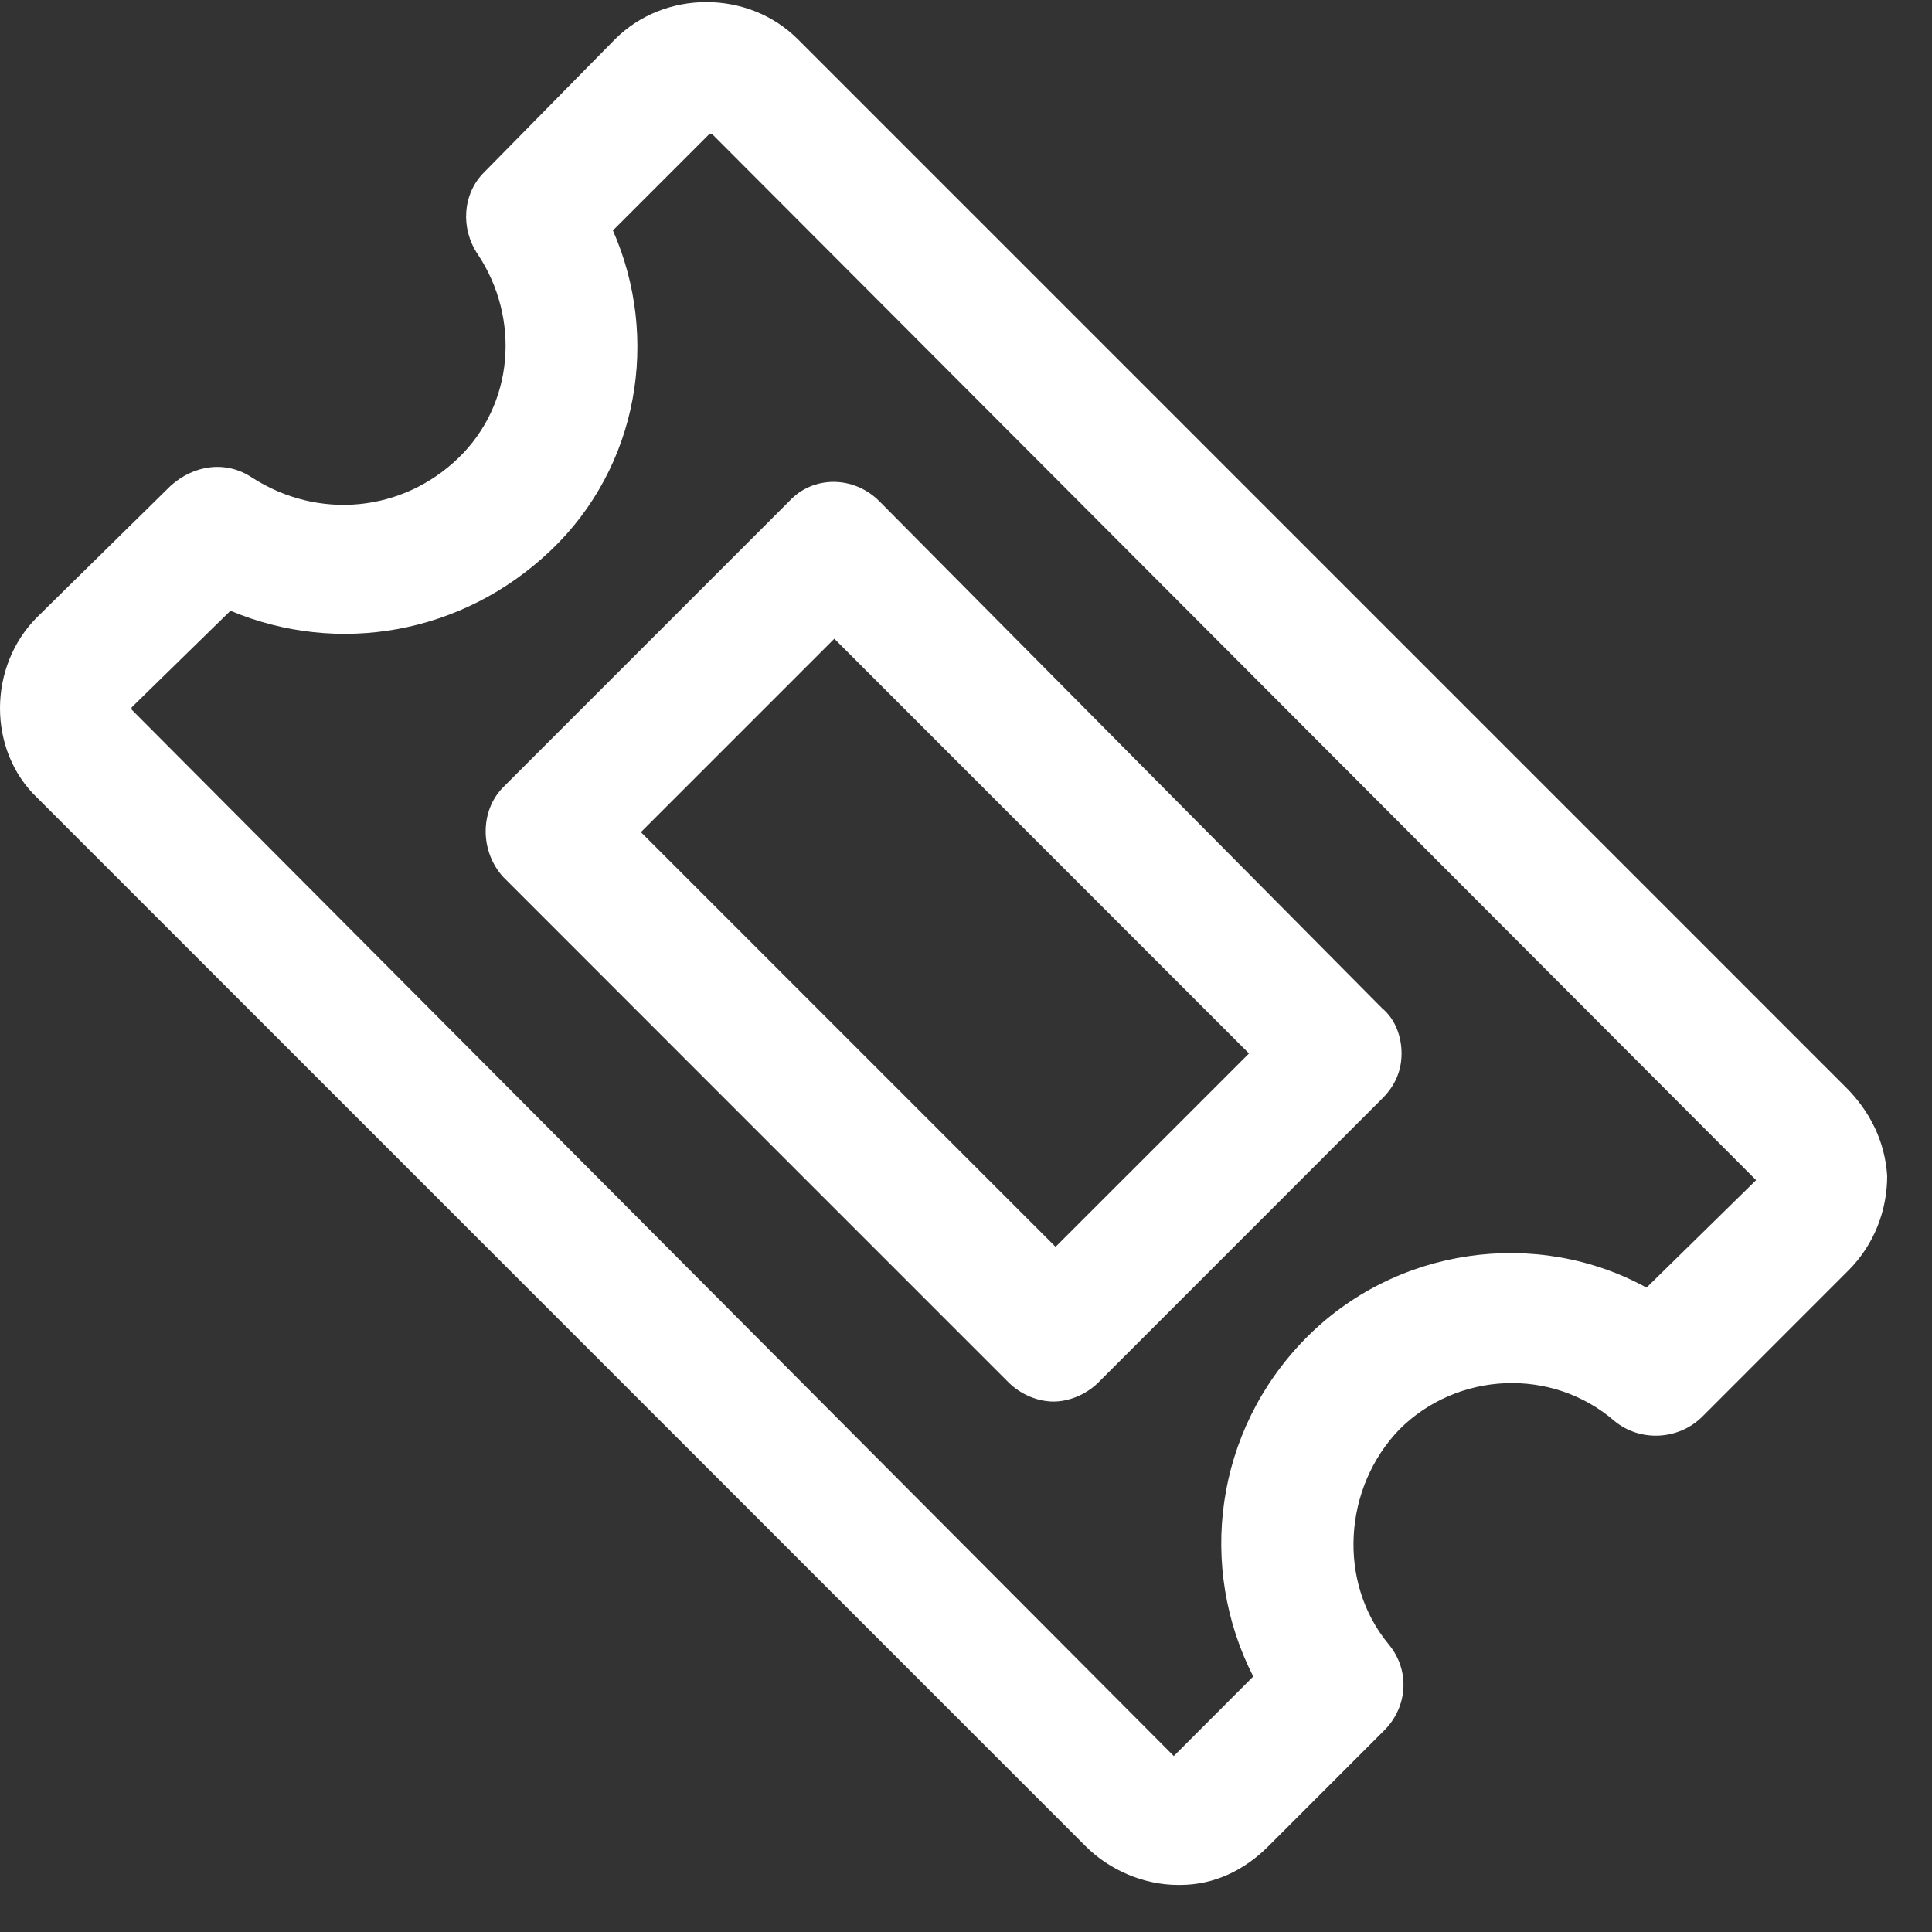 <svg width="25" height="25" viewBox="0 0 25 25" fill="none" xmlns="http://www.w3.org/2000/svg">
<rect x="0" y="0" width="25" height="25" fill="#333333" stroke="none"/>
<path d="M23.892 14.076L10.323 0.507C9.683 -0.133 8.599 -0.133 7.959 0.507L6.263 2.231C5.985 2.509 5.957 2.954 6.18 3.287C6.736 4.121 6.652 5.234 5.929 5.929C5.207 6.624 4.122 6.735 3.26 6.179C2.927 5.957 2.509 6.012 2.204 6.29L0.48 7.986C-0.16 8.626 -0.16 9.71 0.48 10.322L14.049 23.891C14.354 24.197 14.799 24.391 15.244 24.391H15.272C15.717 24.391 16.106 24.197 16.412 23.891L17.913 22.39C18.219 22.084 18.247 21.611 17.969 21.277C17.302 20.471 17.385 19.247 18.108 18.497C18.859 17.746 20.082 17.69 20.889 18.386C21.222 18.663 21.723 18.636 22.029 18.33L23.919 16.439C24.253 16.105 24.42 15.661 24.42 15.216C24.392 14.771 24.197 14.382 23.892 14.076ZM21.306 16.662C19.888 15.883 18.052 16.133 16.885 17.329C15.717 18.525 15.495 20.276 16.217 21.694L15.189 22.723L1.703 9.182C1.703 9.182 1.703 9.182 1.703 9.154L2.982 7.903C4.372 8.487 5.985 8.209 7.125 7.124C8.265 6.04 8.543 4.372 7.931 2.982L9.183 1.73C9.183 1.73 9.183 1.73 9.21 1.73L22.724 15.271L21.306 16.662Z" fill="white"/>
<path d="M6.514 11.351L13.048 17.886C13.215 18.052 13.437 18.136 13.632 18.136C13.826 18.136 14.049 18.052 14.216 17.886L17.886 14.215C18.053 14.049 18.136 13.854 18.136 13.632C18.136 13.409 18.053 13.187 17.886 13.048L11.379 6.486C11.046 6.152 10.518 6.152 10.212 6.486L6.514 10.184C6.208 10.489 6.208 11.018 6.514 11.351ZM10.796 8.265L16.162 13.632L13.659 16.134L8.293 10.768L10.796 8.265Z" fill="white"/>
</svg>
